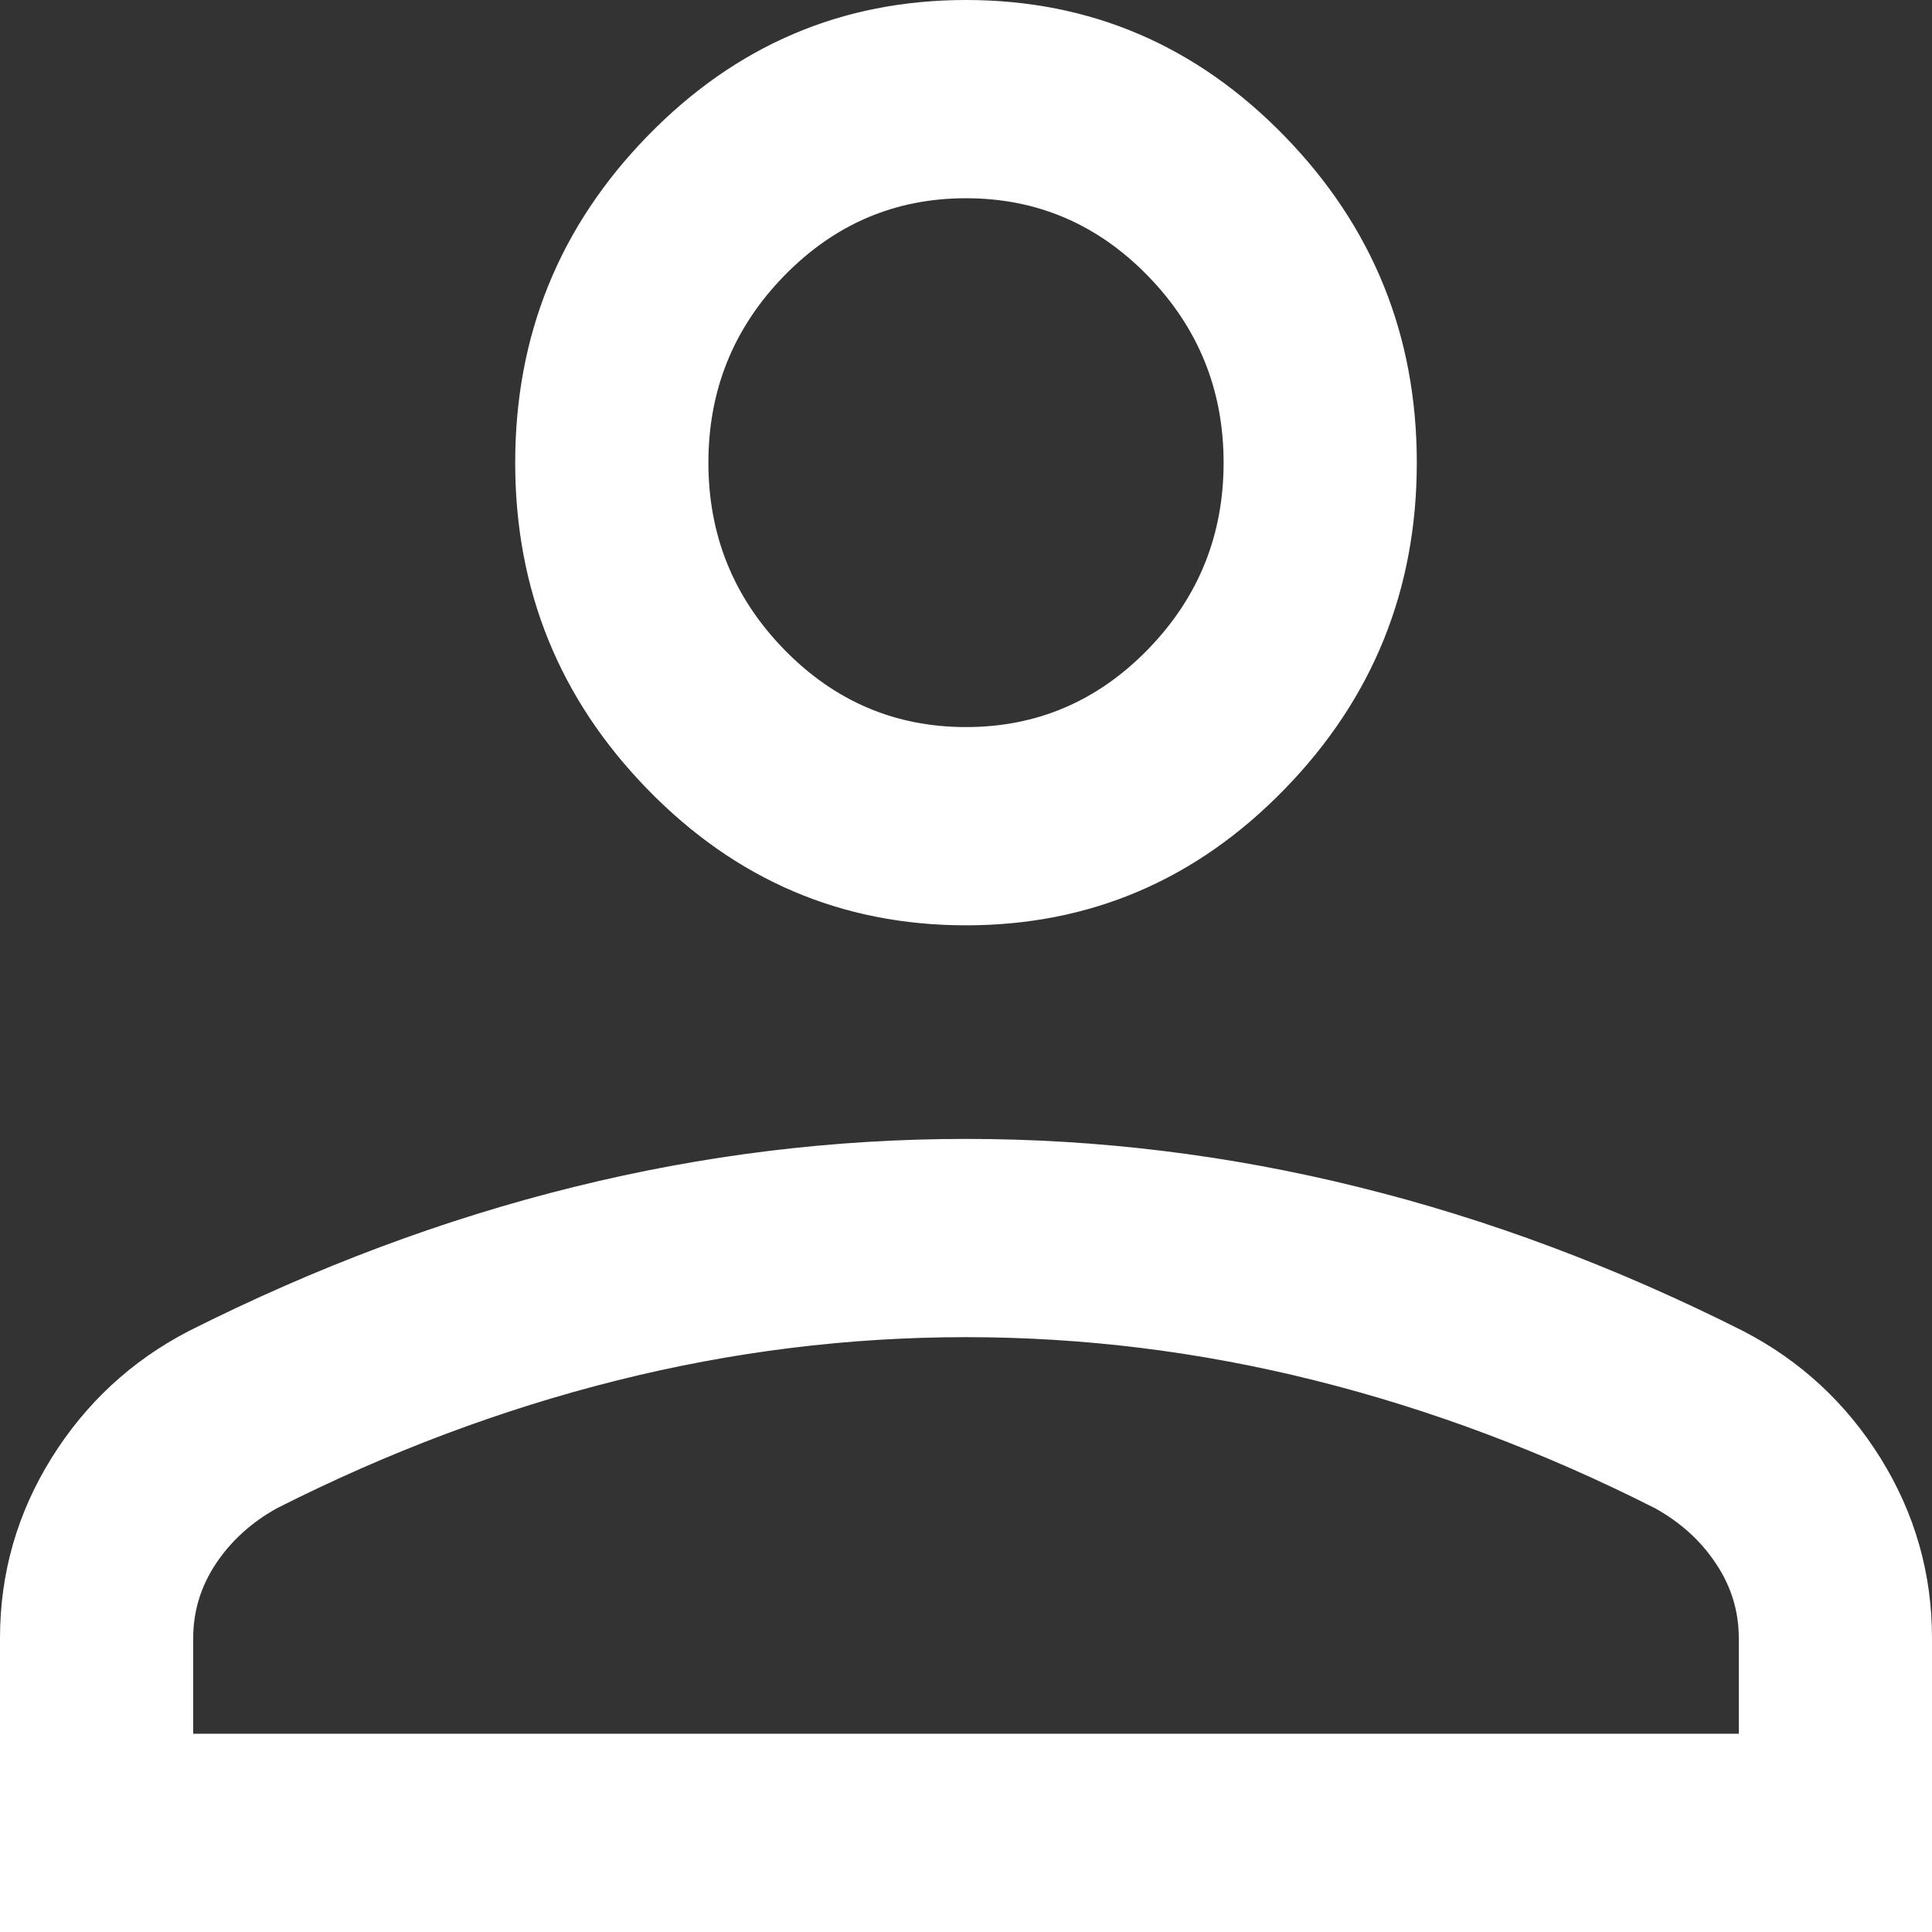<svg width="18" height="18" viewBox="0 0 18 18" fill="none" xmlns="http://www.w3.org/2000/svg">
<rect x="0" y="0" width="18" height="18" fill="#333333" stroke="none"/>
<path d="M1.75 16.153V16.203H1.8H16.2H16.25V16.153V15.262C16.25 15.003 16.177 14.762 16.03 14.542C15.885 14.322 15.688 14.143 15.44 14.006L15.44 14.006L15.438 14.005C14.401 13.481 13.343 13.083 12.265 12.813C11.187 12.543 10.098 12.408 9 12.408C7.902 12.408 6.813 12.543 5.735 12.813C4.657 13.083 3.599 13.481 2.562 14.005L2.562 14.005L2.56 14.006C2.312 14.143 2.115 14.322 1.969 14.542C1.823 14.762 1.75 15.003 1.75 15.262V16.153ZM9 8.571C7.859 8.571 6.883 8.155 6.07 7.32C5.256 6.485 4.85 5.483 4.85 4.311C4.85 3.138 5.256 2.136 6.07 1.301C6.883 0.466 7.859 0.05 9 0.05C10.141 0.05 11.117 0.466 11.93 1.301C12.744 2.136 13.15 3.138 13.15 4.311C13.15 5.483 12.744 6.485 11.93 7.32C11.117 8.155 10.141 8.571 9 8.571ZM0.05 17.95V15.262C0.05 14.668 0.207 14.119 0.521 13.613C0.836 13.107 1.256 12.718 1.781 12.446C2.964 11.85 4.157 11.404 5.36 11.107C6.563 10.809 7.776 10.661 9 10.661C10.224 10.661 11.437 10.809 12.64 11.107C13.843 11.404 15.036 11.85 16.219 12.446C16.744 12.718 17.164 13.107 17.479 13.613C17.793 14.119 17.95 14.668 17.95 15.262V17.95H0.05ZM9 6.824C9.674 6.824 10.252 6.577 10.731 6.085C11.21 5.593 11.45 5.001 11.45 4.311C11.45 3.62 11.21 3.028 10.731 2.536C10.252 2.044 9.674 1.797 9 1.797C8.326 1.797 7.748 2.044 7.269 2.536C6.79 3.028 6.55 3.62 6.55 4.311C6.55 5.001 6.79 5.593 7.269 6.085C7.748 6.577 8.326 6.824 9 6.824Z" fill="white" stroke="white" stroke-width="0.1"/>
</svg>
